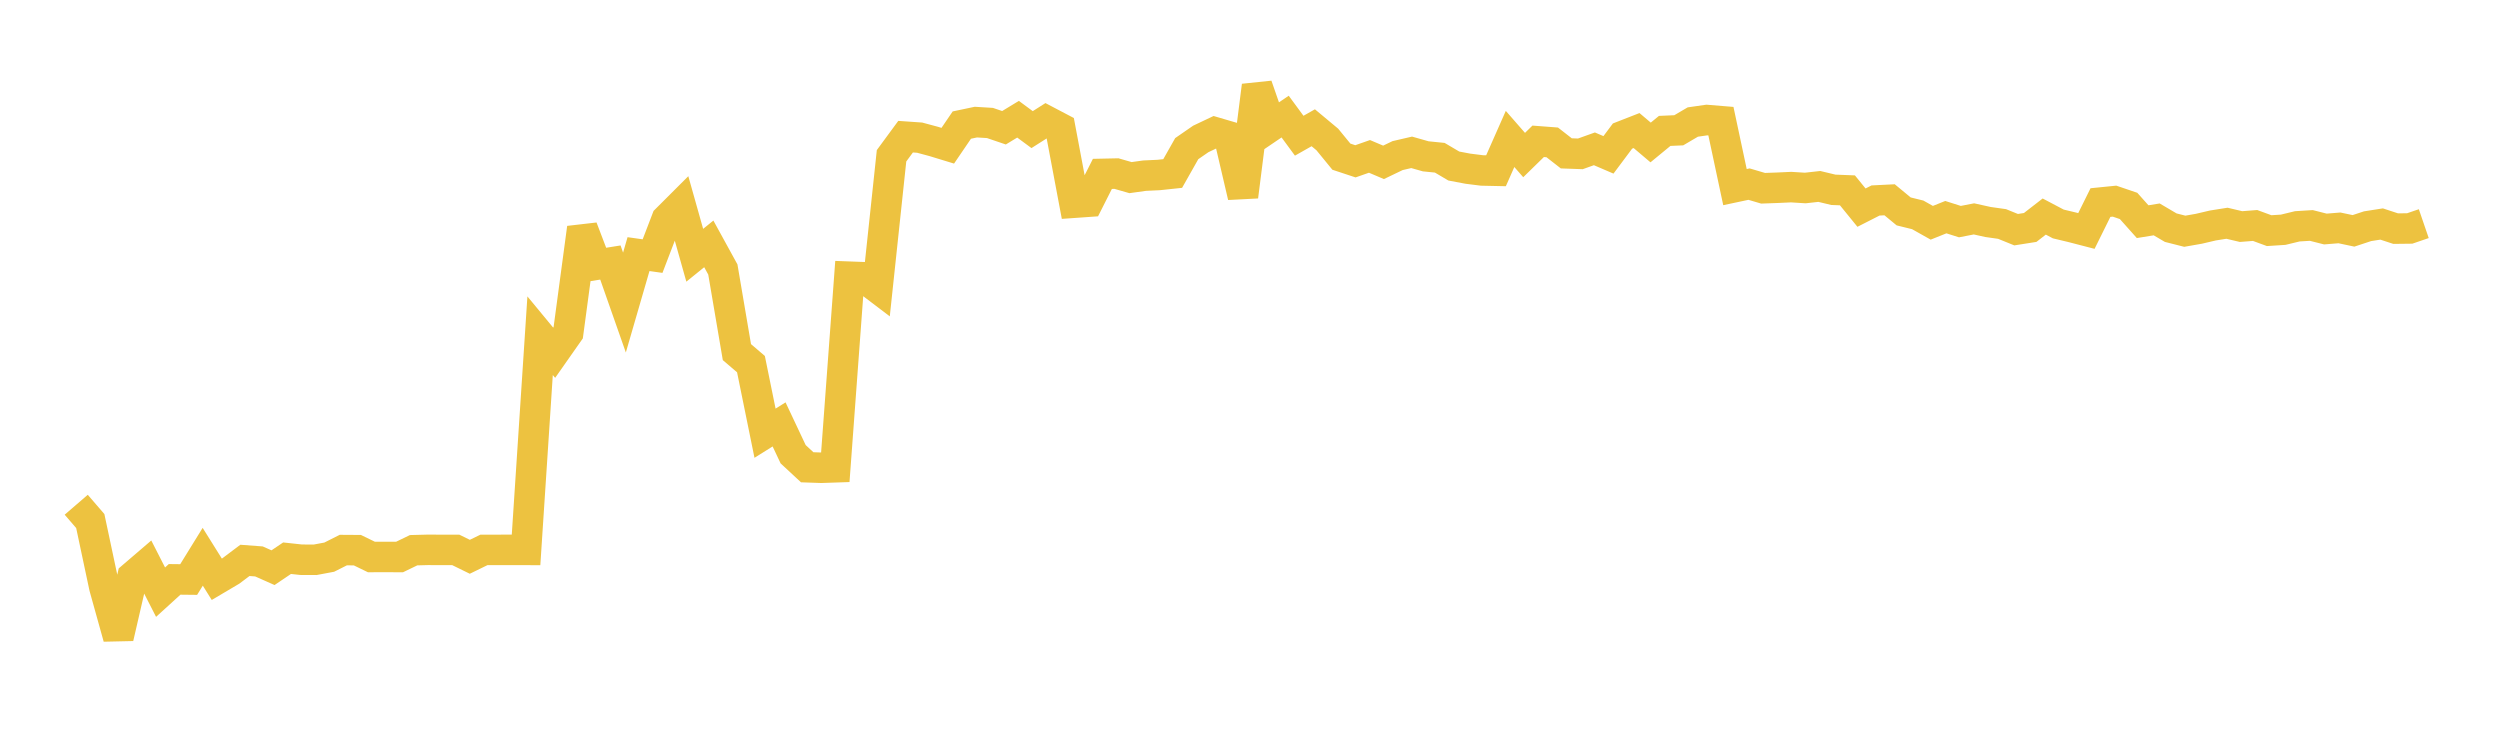 <svg width="164" height="48" xmlns="http://www.w3.org/2000/svg" xmlns:xlink="http://www.w3.org/1999/xlink"><path fill="none" stroke="rgb(237,194,64)" stroke-width="2" d="M5,33.111L5.922,34.18L6.844,38.519L7.766,41.828L8.689,37.831L9.611,37.041L10.533,38.846L11.455,38.007L12.377,38.017L13.299,36.523L14.222,38L15.144,37.455L16.066,36.761L16.988,36.83L17.91,37.24L18.832,36.618L19.754,36.718L20.677,36.722L21.599,36.549L22.521,36.085L23.443,36.091L24.365,36.539L25.287,36.537L26.21,36.54L27.132,36.094L28.054,36.07L28.976,36.073L29.898,36.073L30.82,36.525L31.743,36.075L32.665,36.072L33.587,36.071L34.509,36.074L35.431,22.023L36.353,23.139L37.275,21.825L38.198,14.951L39.12,17.369L40.042,17.221L40.964,19.847L41.886,16.67L42.808,16.8L43.731,14.392L44.653,13.471L45.575,16.745L46.497,15.999L47.419,17.679L48.341,23.099L49.263,23.887L50.186,28.419L51.108,27.841L52.03,29.797L52.952,30.653L53.874,30.685L54.796,30.654L55.719,18.151L56.641,18.185L57.563,18.885L58.485,10.22L59.407,8.966L60.329,9.03L61.251,9.278L62.174,9.56L63.096,8.205L64.018,8.011L64.94,8.067L65.862,8.381L66.784,7.821L67.707,8.503L68.629,7.917L69.551,8.402L70.473,13.298L71.395,13.233L72.317,11.407L73.24,11.387L74.162,11.652L75.084,11.523L76.006,11.48L76.928,11.382L77.85,9.751L78.772,9.114L79.695,8.676L80.617,8.947L81.539,12.893L82.461,5.62L83.383,8.274L84.305,7.648L85.228,8.903L86.15,8.381L87.072,9.15L87.994,10.277L88.916,10.582L89.838,10.259L90.76,10.65L91.683,10.207L92.605,9.993L93.527,10.255L94.449,10.348L95.371,10.892L96.293,11.066L97.216,11.182L98.138,11.202L99.06,9.115L99.982,10.171L100.904,9.27L101.826,9.34L102.749,10.06L103.671,10.093L104.593,9.763L105.515,10.159L106.437,8.925L107.359,8.565L108.281,9.346L109.204,8.587L110.126,8.547L111.048,8.005L111.97,7.873L112.892,7.949L113.814,12.274L114.737,12.078L115.659,12.35L116.581,12.317L117.503,12.275L118.425,12.333L119.347,12.23L120.269,12.451L121.192,12.487L122.114,13.621L123.036,13.152L123.958,13.106L124.88,13.868L125.802,14.095L126.725,14.614L127.647,14.245L128.569,14.538L129.491,14.359L130.413,14.563L131.335,14.693L132.257,15.067L133.18,14.921L134.102,14.206L135.024,14.692L135.946,14.913L136.868,15.152L137.79,13.288L138.713,13.195L139.635,13.509L140.557,14.542L141.479,14.392L142.401,14.935L143.323,15.169L144.246,15.007L145.168,14.791L146.09,14.645L147.012,14.863L147.934,14.791L148.856,15.13L149.778,15.071L150.701,14.847L151.623,14.79L152.545,15.024L153.467,14.949L154.389,15.144L155.311,14.84L156.234,14.695L157.156,14.998L158.078,14.987L159,14.671"></path></svg>